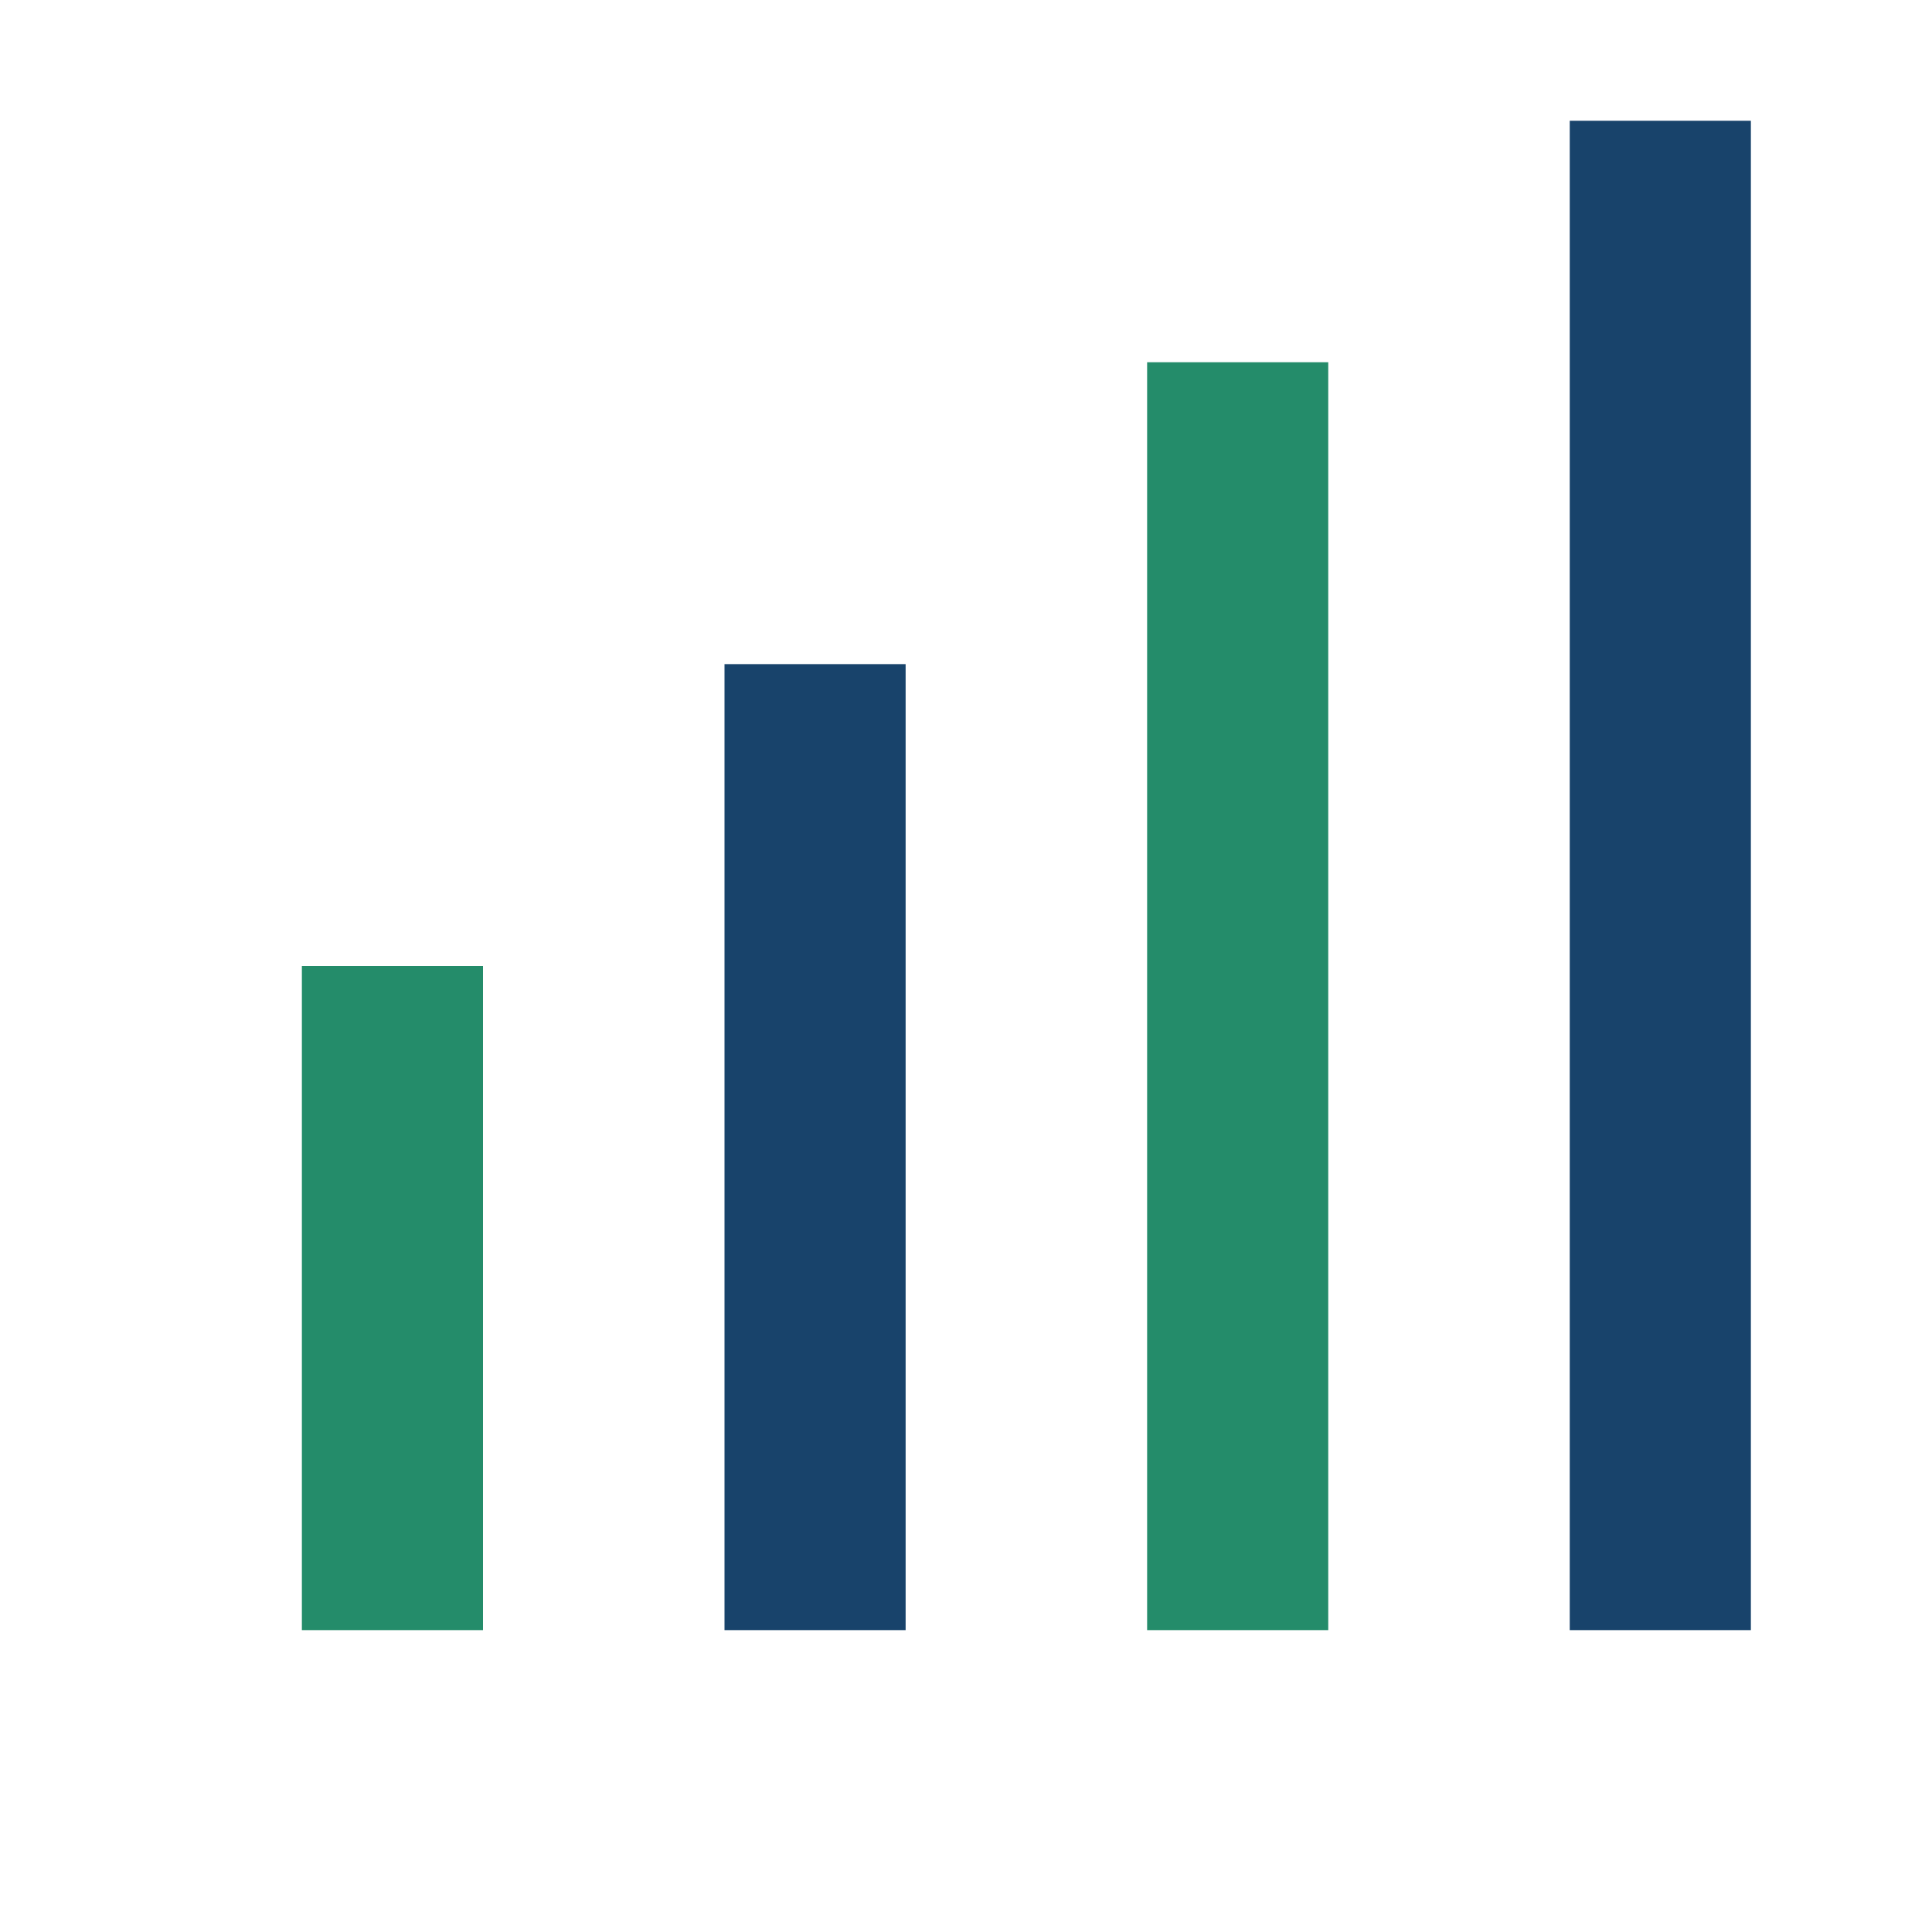 <?xml version="1.0" encoding="UTF-8"?>
<svg xmlns="http://www.w3.org/2000/svg" width="32" height="32" viewBox="0 0 32 32"><rect x="5" y="16" width="3" height="11" fill="#248C6A"/><rect x="12" y="11" width="3" height="16" fill="#18436B"/><rect x="19" y="6" width="3" height="21" fill="#248C6A"/><rect x="26" y="2" width="3" height="25" fill="#18436B"/></svg>